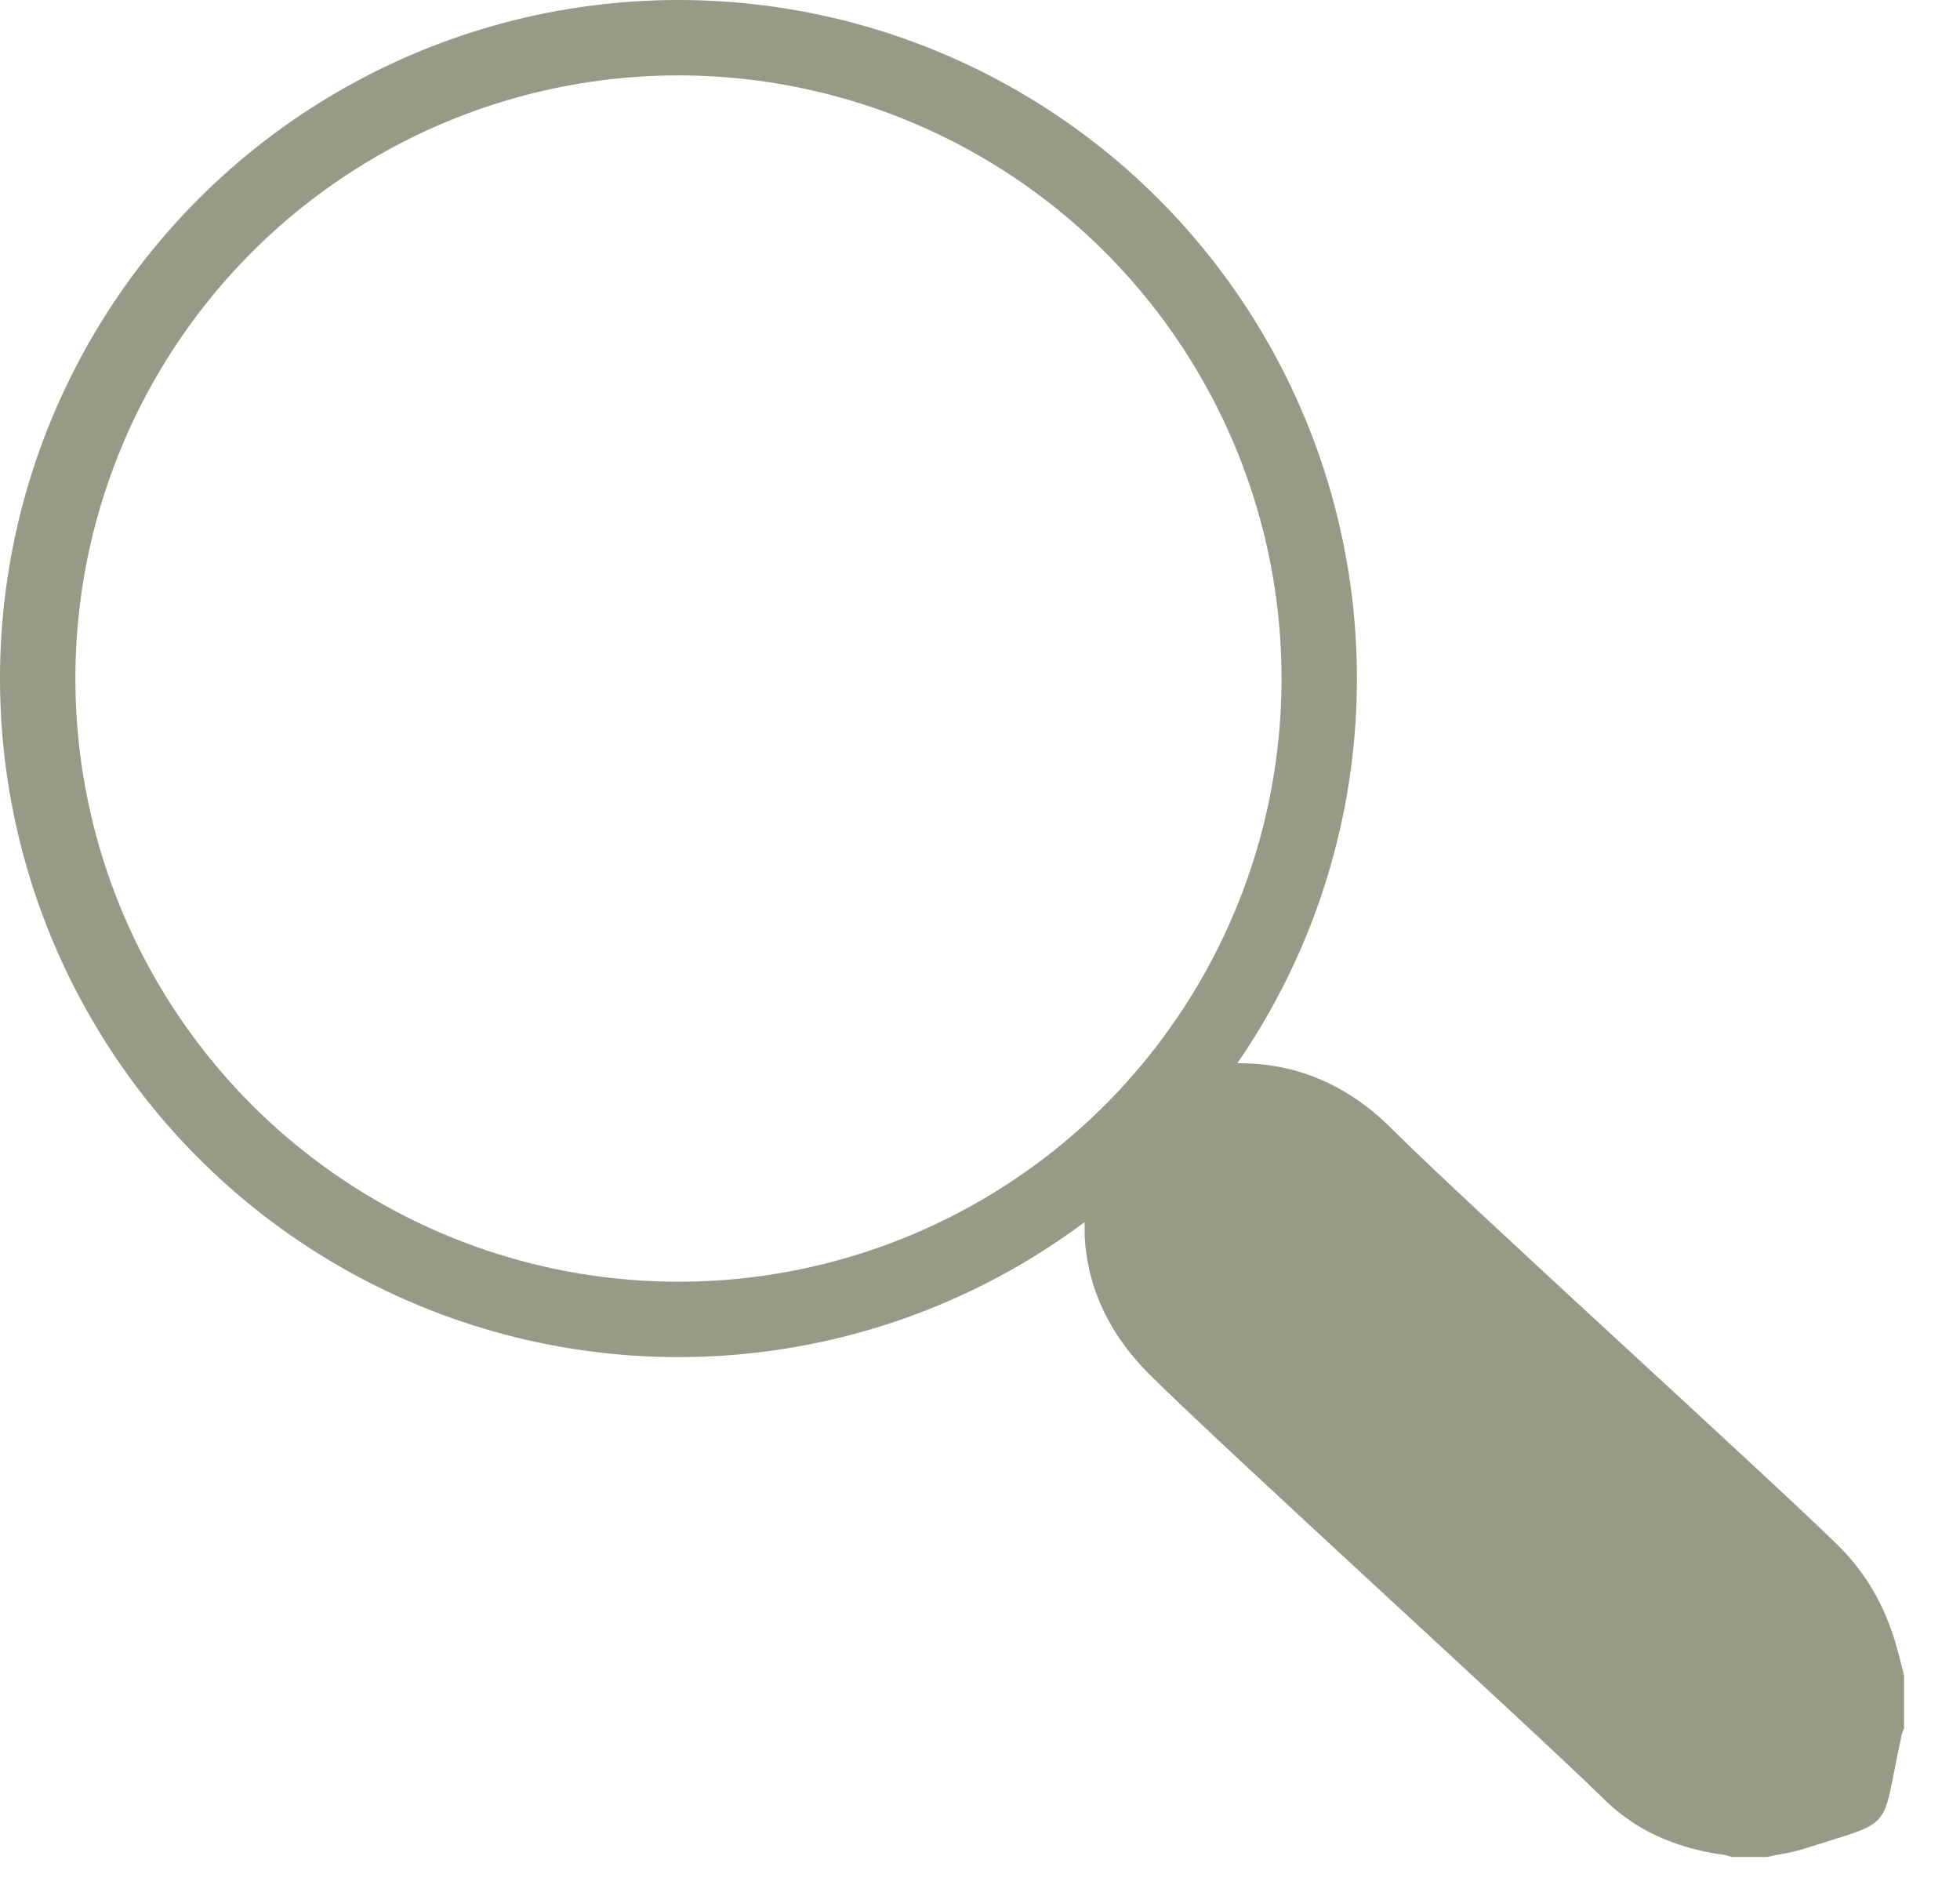 <?xml version="1.0" encoding="UTF-8"?> <svg xmlns="http://www.w3.org/2000/svg" width="26" height="25" viewBox="0 0 26 25" fill="none"><circle cx="9" cy="9" r="8.5" stroke="#979A87"></circle><path d="M15.8 14.167H15.744L14.388 15.611V16.389C14.425 17.111 14.74 17.722 15.241 18.222C16.243 19.222 20.245 22.852 21.266 23.852C21.693 24.278 22.212 24.5 22.806 24.593C22.862 24.593 22.973 24.63 22.973 24.63H23.437C23.604 24.593 23.771 24.574 23.938 24.518C25.163 24.13 24.942 24.315 25.221 23.037C25.221 23 25.258 22.926 25.258 22.926V22.222L25.258 22.222C25.221 22.074 25.184 21.926 25.146 21.796C24.998 21.296 24.757 20.87 24.386 20.5C23.421 19.556 19.456 15.963 18.491 15C17.748 14.241 16.839 13.963 15.8 14.167Z" fill="#979A87"></path></svg> 